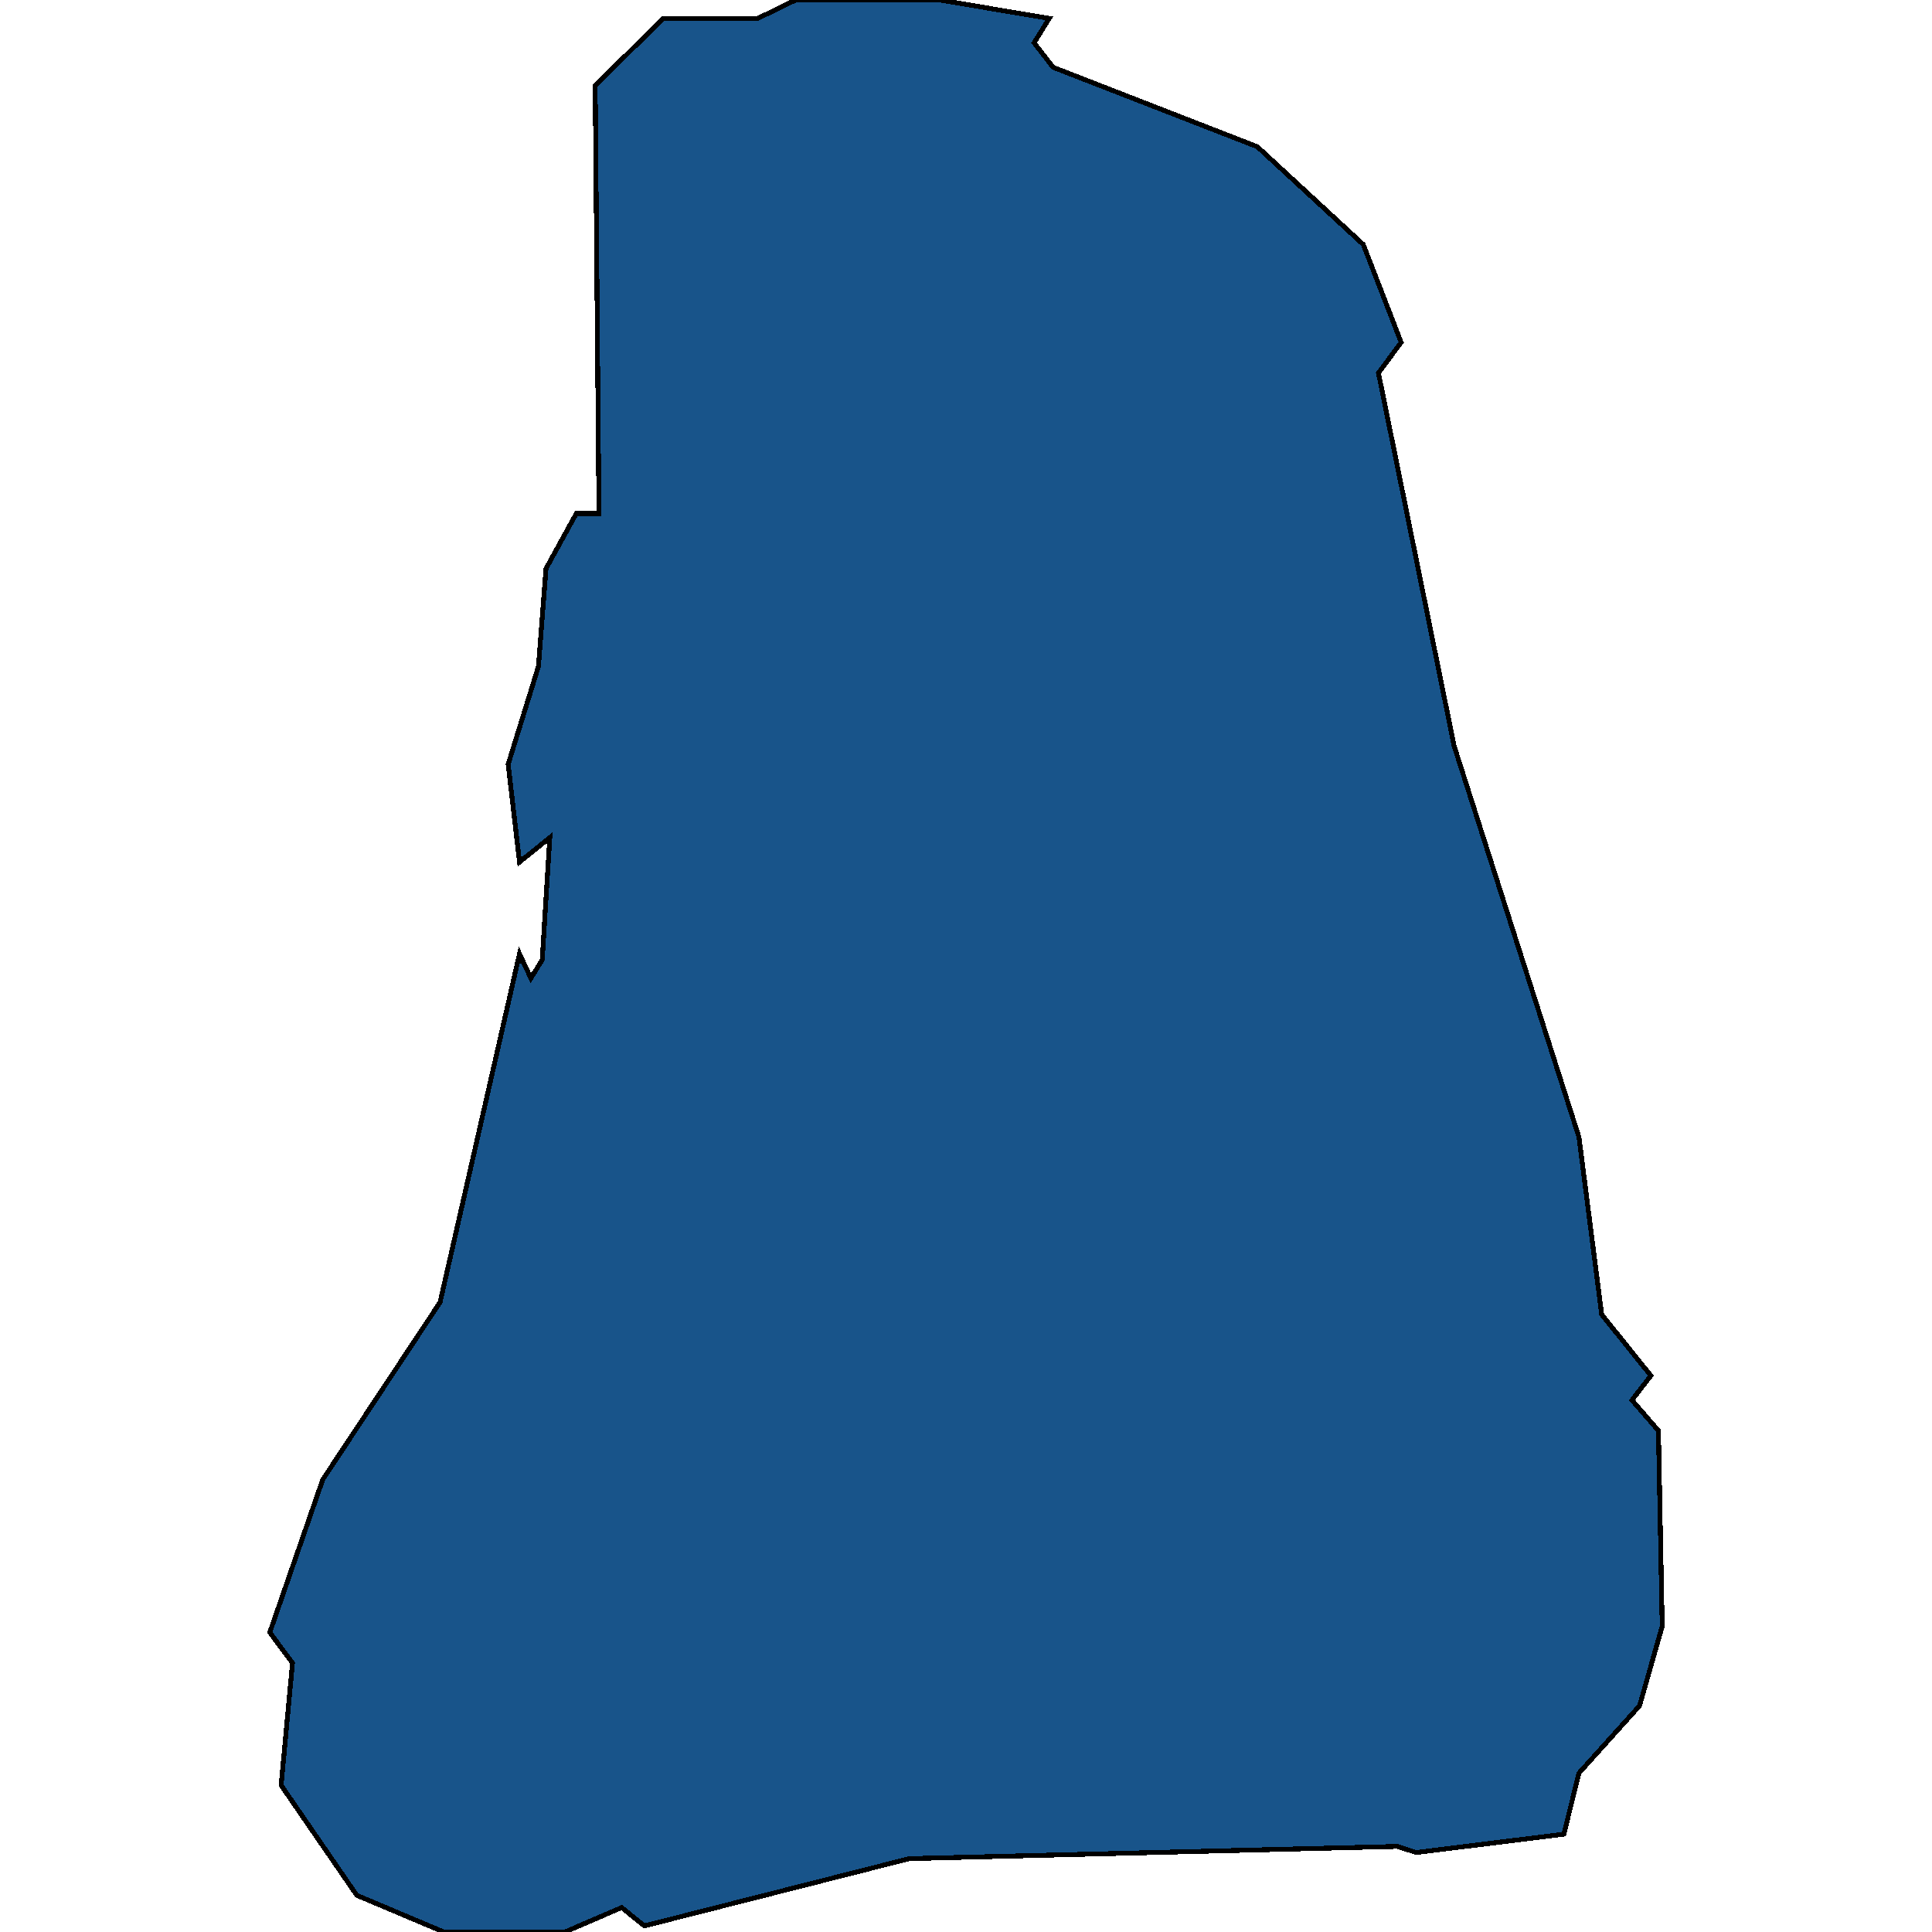 <svg xmlns="http://www.w3.org/2000/svg" width="400" height="400"><path style="stroke: black; fill: #18548a; shape-rendering: crispEdges; stroke-width: 1px;" d="M194.516,0L217.235,3.798L214.101,8.861L218.018,13.925L260.322,30.381L282.257,50.634L290.091,70.888L285.39,77.217L301.058,154.434L326.91,235.446L331.611,272.155L341.795,284.813L337.878,289.876L343.362,296.205L344.145,336.711L339.445,353.166L326.91,367.09L323.777,379.748L293.224,383.545L289.307,382.279L188.249,384.811L133.411,398.734L128.711,394.937L116.96,400L91.891,400L73.873,392.405L58.205,369.621L60.555,344.305L55.855,337.977L66.822,306.332L91.108,269.623L107.559,197.472L109.909,202.535L112.259,198.738L113.826,173.421L107.559,178.484L105.209,158.231L111.476,137.978L113.043,117.724L119.31,106.332L124.01,106.332L123.227,17.722L137.328,3.798L156.913,3.798L164.747,0Z"></path></svg>